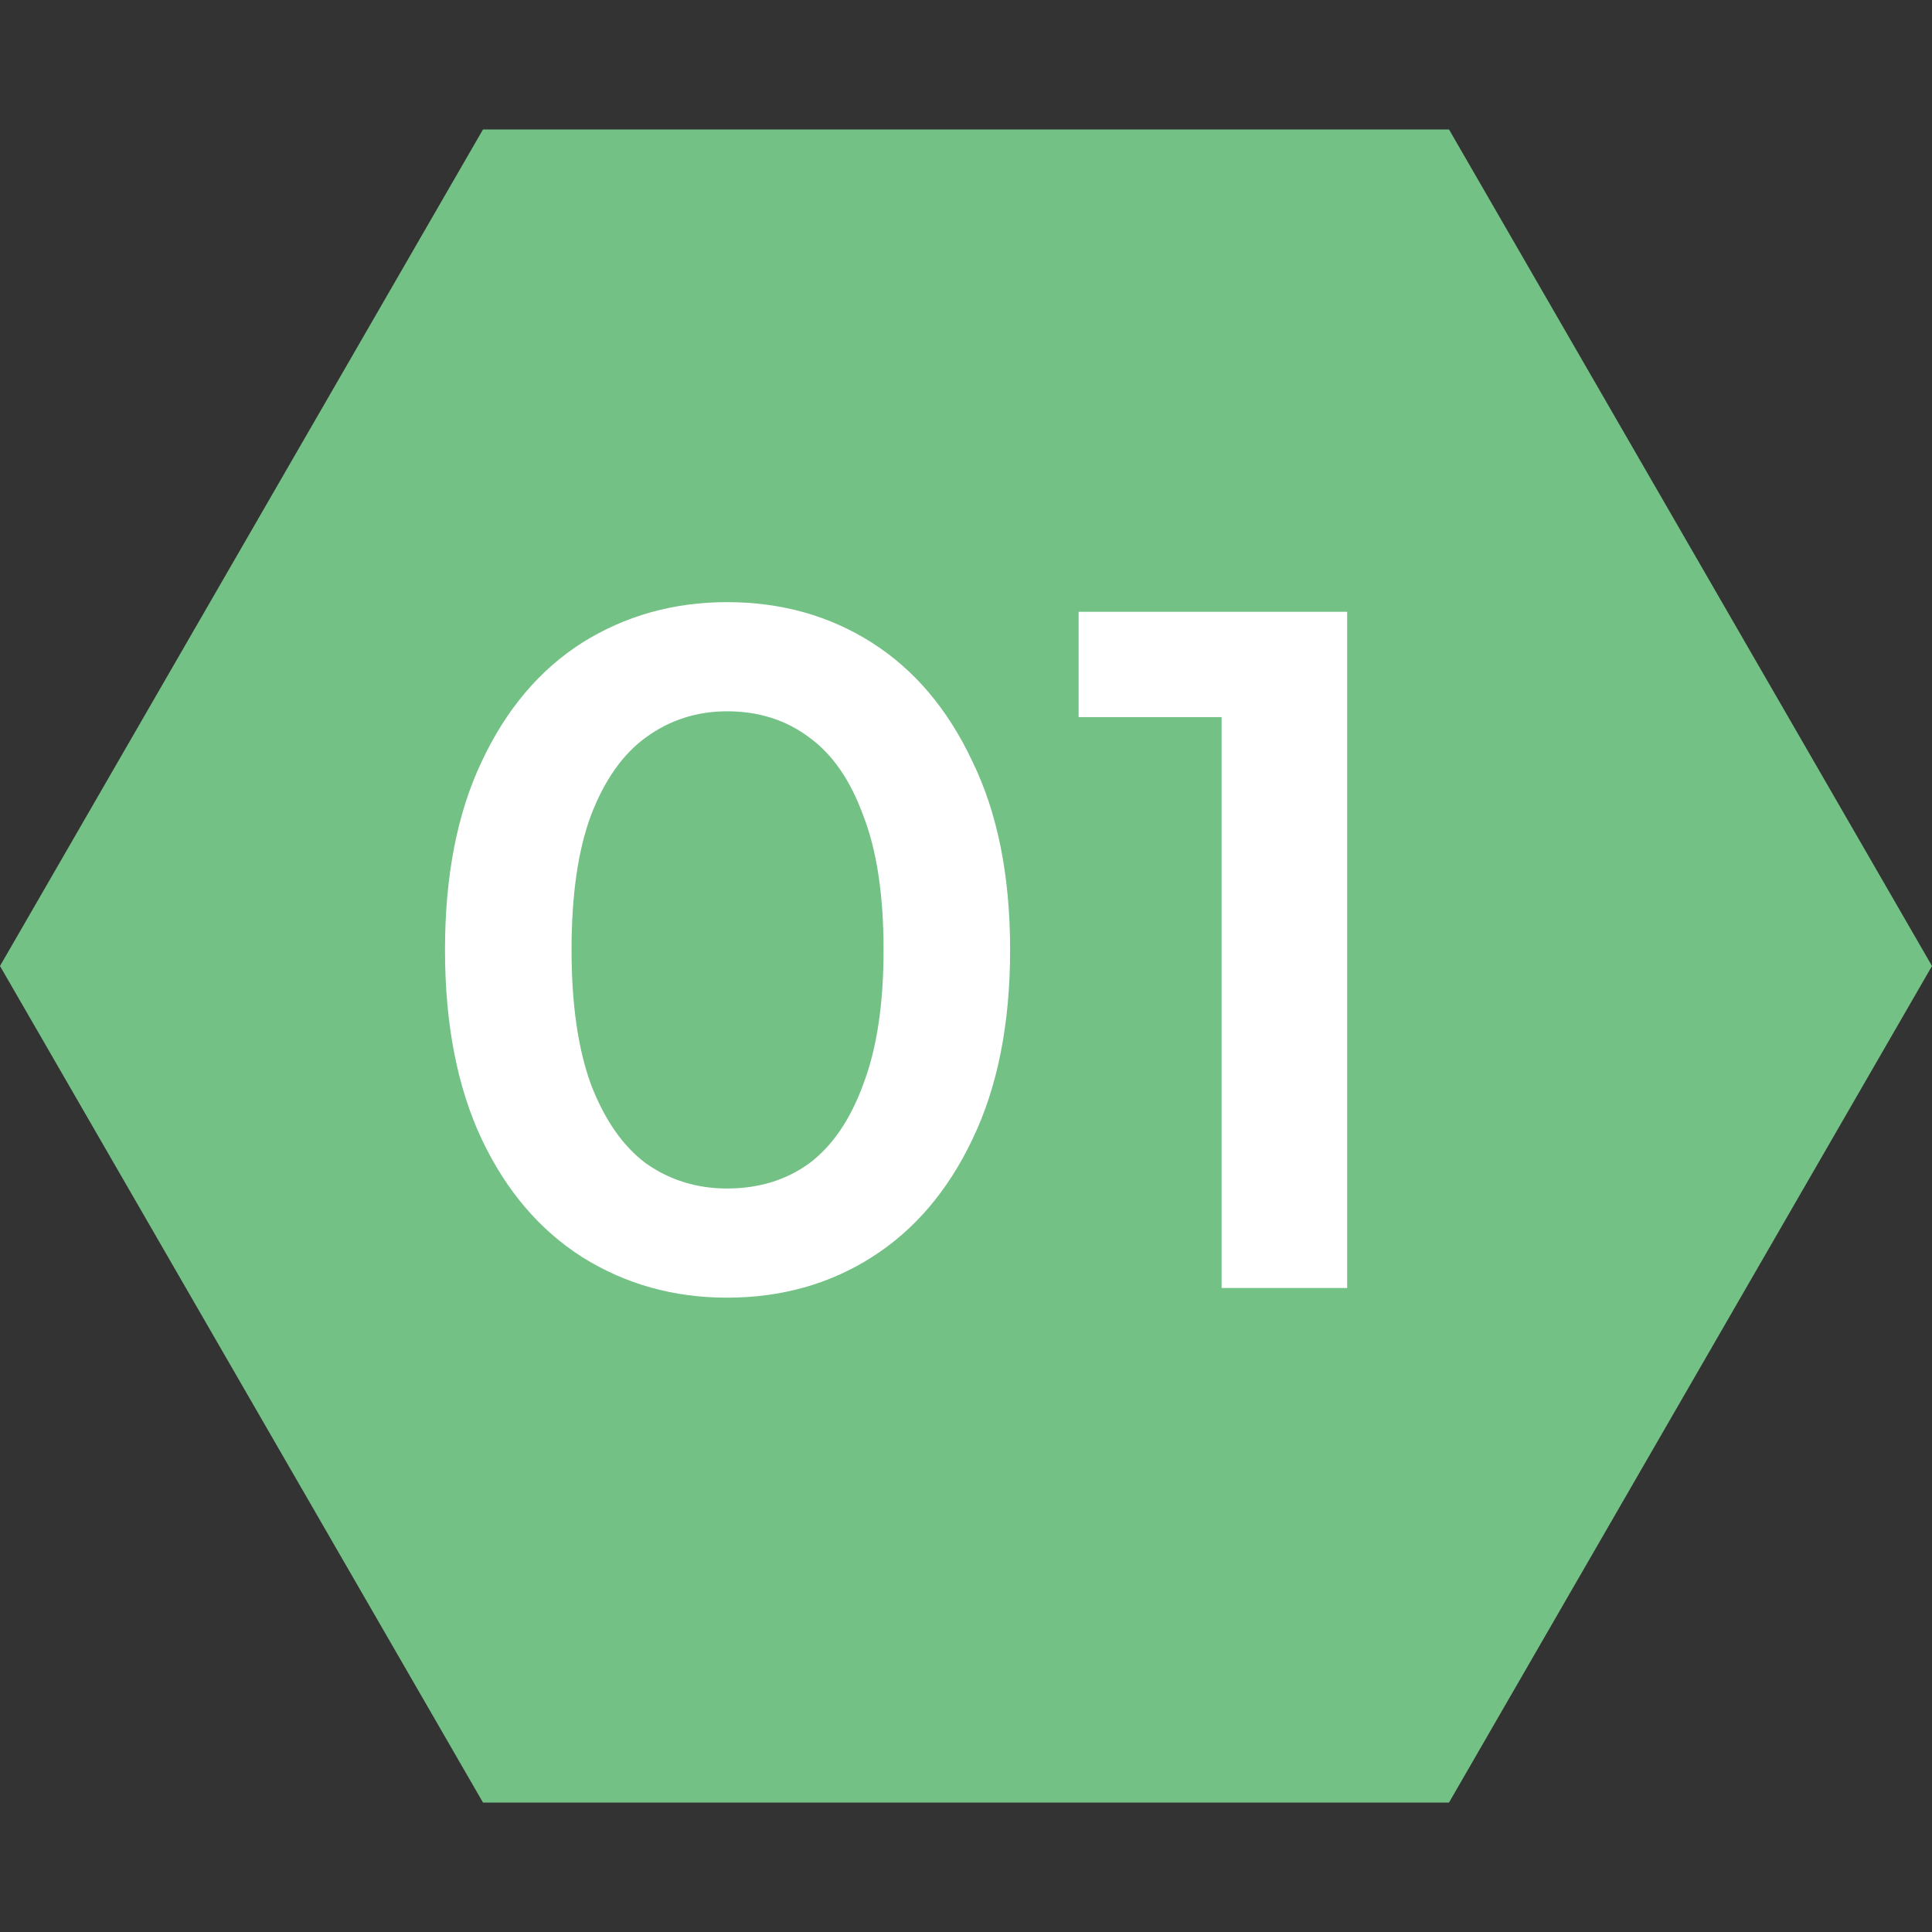<svg width="24" height="24" viewBox="0 0 24 24" fill="none" xmlns="http://www.w3.org/2000/svg">
<rect x="0" y="0" width="24" height="24" fill="#333333" stroke="none"/>
<path d="M24 12L18 22.392L6 22.392L1.38281e-06 12L6 1.608L18 1.608L24 12Z" fill="#74C186"/>
<path d="M9.032 16.12C8.368 16.12 7.768 15.952 7.232 15.616C6.704 15.28 6.288 14.792 5.984 14.152C5.68 13.504 5.528 12.72 5.528 11.8C5.528 10.88 5.68 10.1 5.984 9.46C6.288 8.812 6.704 8.32 7.232 7.984C7.768 7.648 8.368 7.48 9.032 7.48C9.704 7.48 10.304 7.648 10.832 7.984C11.36 8.32 11.776 8.812 12.08 9.46C12.392 10.1 12.548 10.88 12.548 11.8C12.548 12.72 12.392 13.504 12.08 14.152C11.776 14.792 11.36 15.28 10.832 15.616C10.304 15.952 9.704 16.12 9.032 16.12ZM9.032 14.764C9.424 14.764 9.764 14.66 10.052 14.452C10.34 14.236 10.564 13.908 10.724 13.468C10.892 13.028 10.976 12.472 10.976 11.8C10.976 11.12 10.892 10.564 10.724 10.132C10.564 9.692 10.34 9.368 10.052 9.16C9.764 8.944 9.424 8.836 9.032 8.836C8.656 8.836 8.32 8.944 8.024 9.16C7.736 9.368 7.508 9.692 7.34 10.132C7.18 10.564 7.1 11.12 7.1 11.8C7.1 12.472 7.18 13.028 7.34 13.468C7.508 13.908 7.736 14.236 8.024 14.452C8.32 14.66 8.656 14.764 9.032 14.764ZM15.175 16V8.2L15.858 8.908H13.399V7.6H16.735V16H15.175Z" fill="white"/>
</svg>
